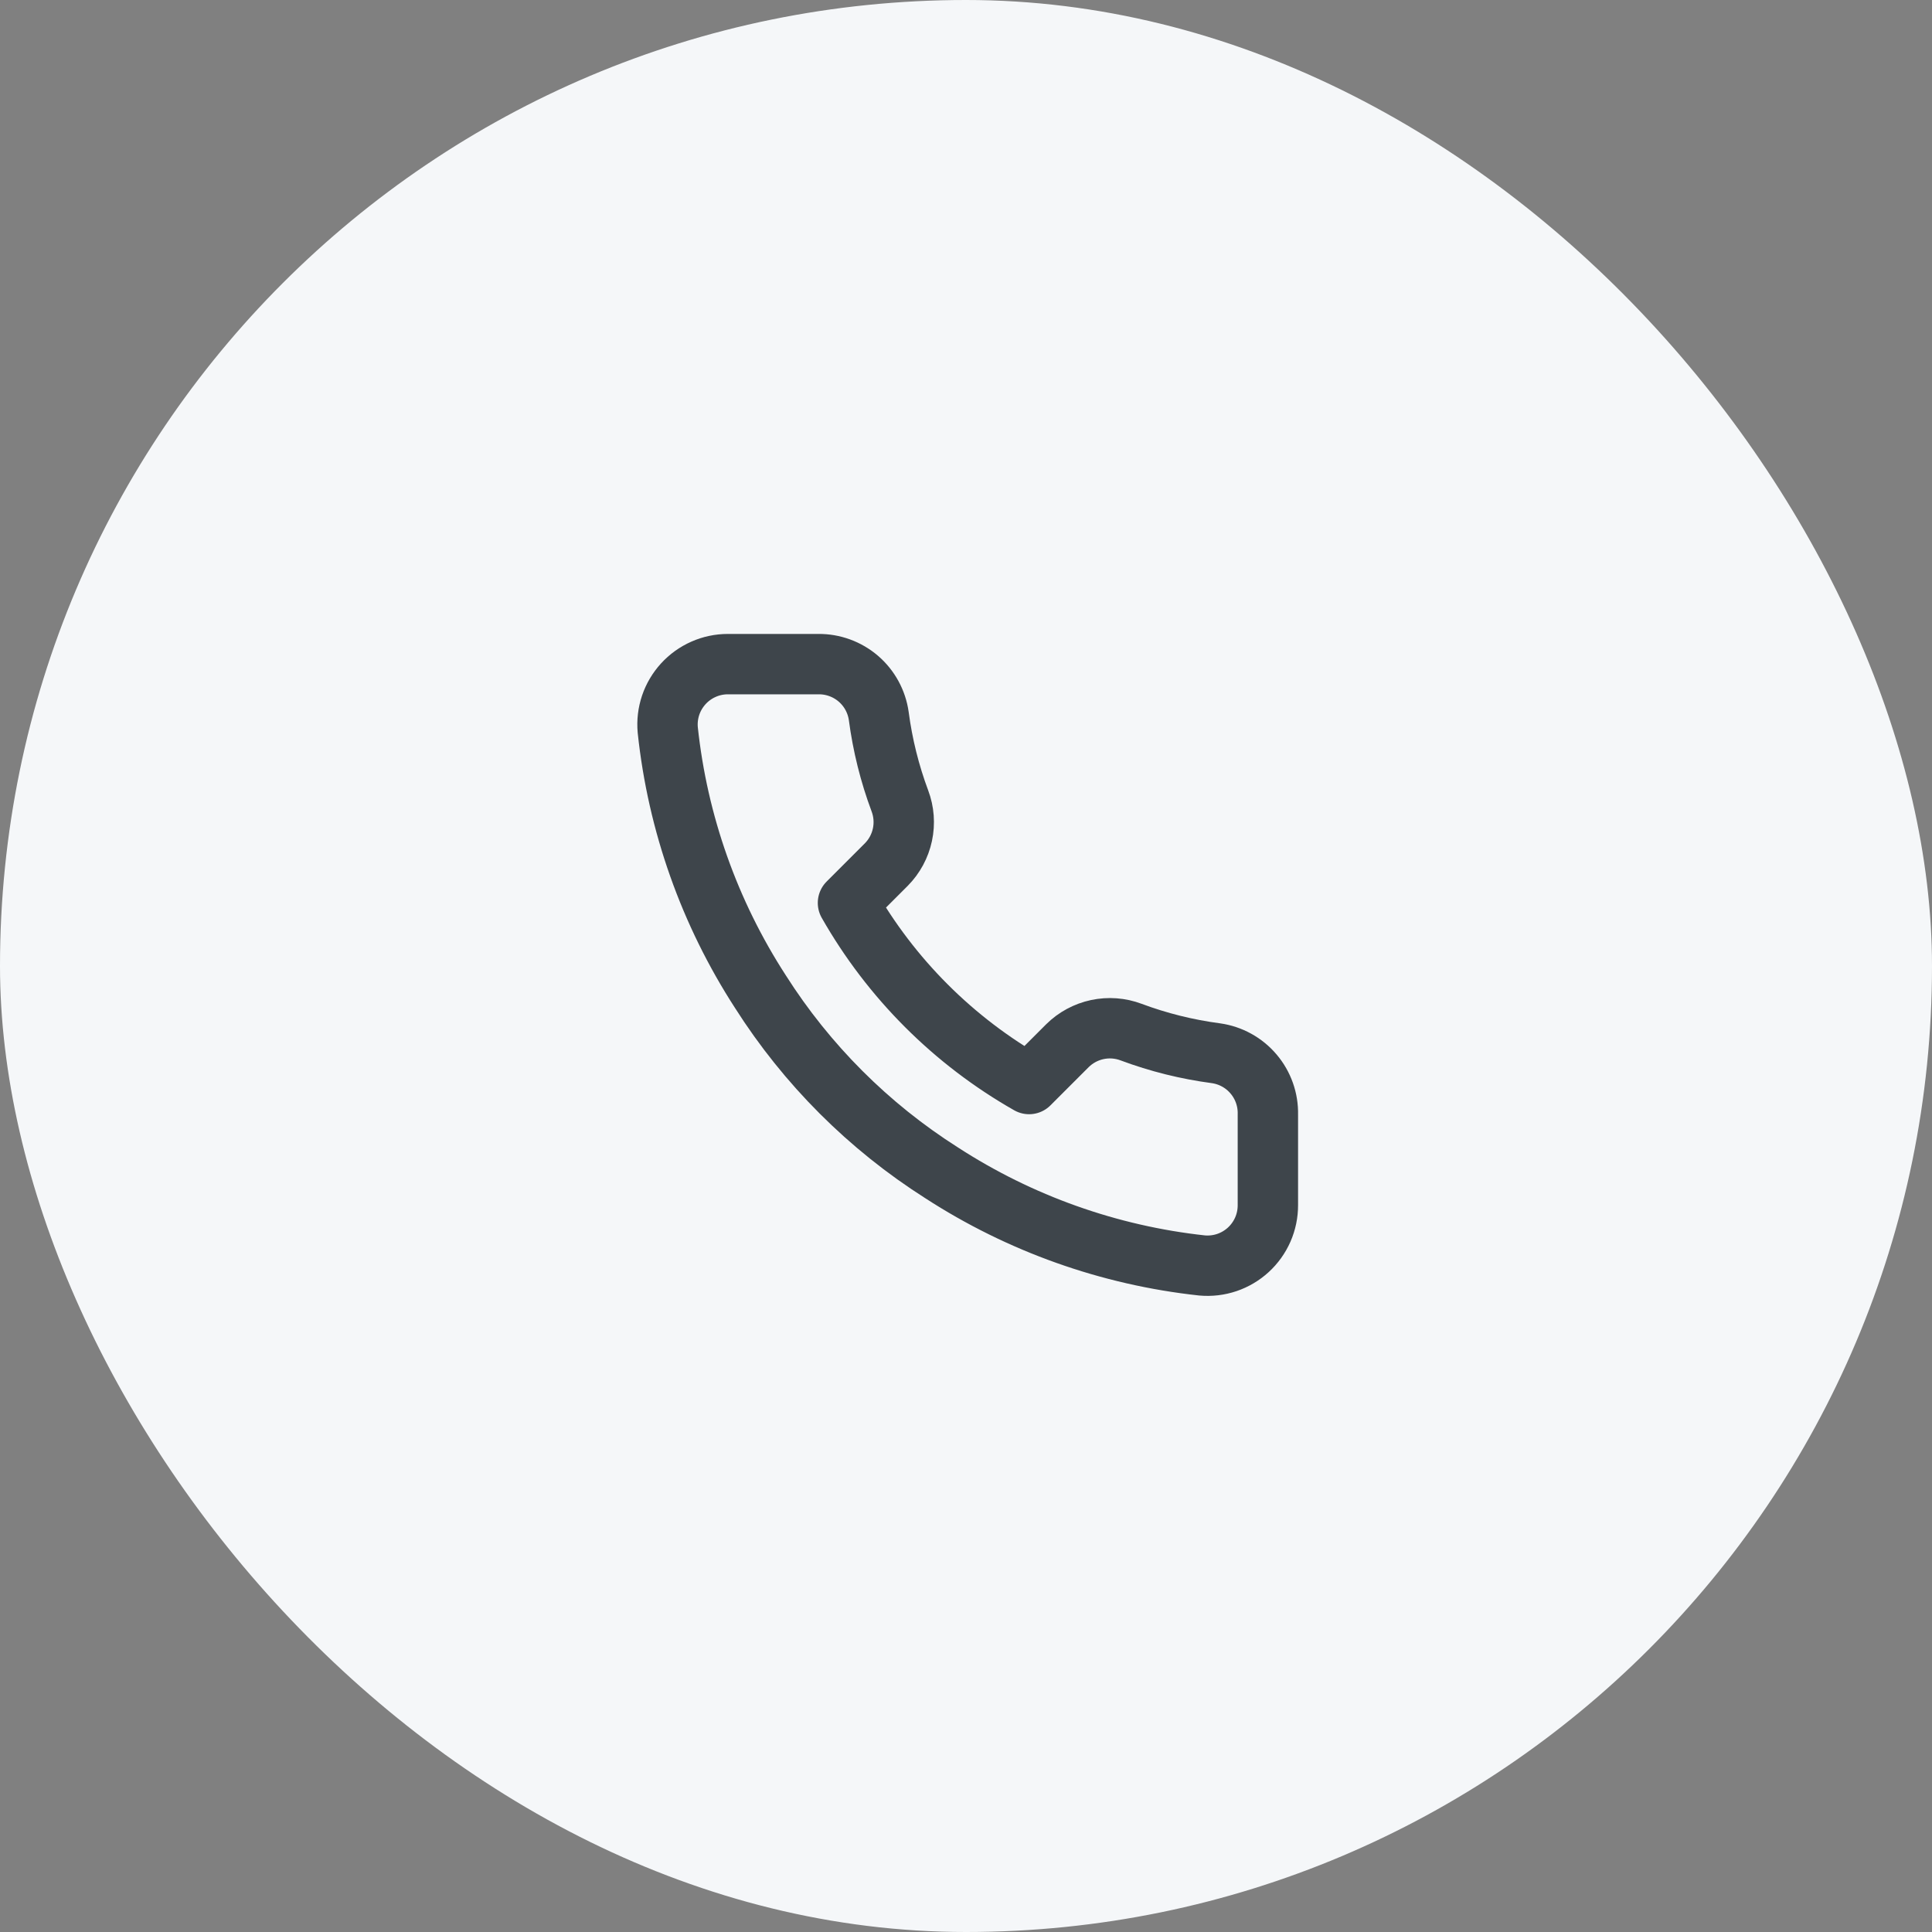 <svg width="64" height="64" viewBox="0 0 64 64" fill="none" xmlns="http://www.w3.org/2000/svg">
<rect x="0" y="0" width="64" height="64" fill="#808080" stroke="none"/>
<rect width="64" height="64" rx="32" fill="#F5F7F9"/>
<path d="M42 36.92V39.92C42.001 40.199 41.944 40.474 41.833 40.729C41.721 40.984 41.557 41.214 41.352 41.402C41.147 41.59 40.905 41.733 40.641 41.823C40.377 41.912 40.097 41.945 39.82 41.92C36.743 41.586 33.787 40.534 31.19 38.85C28.774 37.315 26.725 35.266 25.19 32.85C23.5 30.241 22.448 27.271 22.12 24.18C22.095 23.903 22.128 23.625 22.216 23.362C22.305 23.099 22.448 22.857 22.635 22.652C22.822 22.447 23.05 22.283 23.304 22.171C23.558 22.058 23.832 22 24.11 22H27.11C27.595 21.995 28.066 22.167 28.434 22.483C28.802 22.8 29.042 23.239 29.11 23.72C29.237 24.68 29.471 25.623 29.81 26.53C29.945 26.888 29.974 27.277 29.894 27.651C29.814 28.025 29.629 28.368 29.36 28.64L28.09 29.91C29.514 32.413 31.586 34.486 34.09 35.91L35.36 34.64C35.632 34.371 35.975 34.186 36.349 34.106C36.723 34.026 37.112 34.055 37.47 34.19C38.377 34.529 39.32 34.763 40.28 34.89C40.766 34.959 41.209 35.203 41.526 35.578C41.844 35.952 42.012 36.43 42 36.92Z" stroke="#3E454B" stroke-width="2" stroke-linecap="round" stroke-linejoin="round"/>
</svg>
